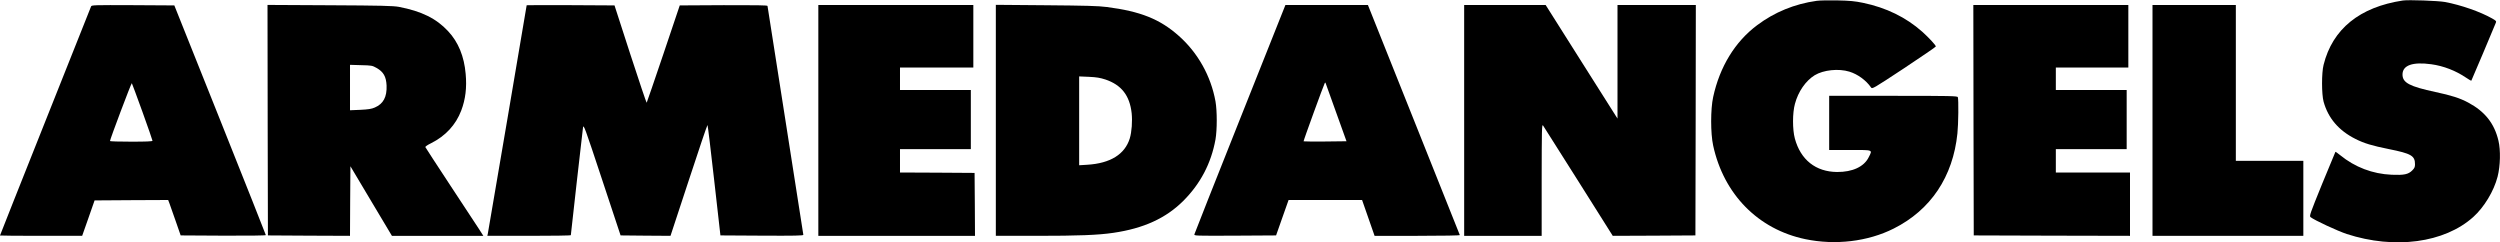 <svg preserveAspectRatio="xMidYMid meet" viewBox="0 0 3000 291" height="291pt" width="3000pt" xmlns="http://www.w3.org/2000/svg" version="1.0">

<g stroke="none" fill="#000000" transform="translate(0,291) scale(0.1,-0.1)">
<path d="M21800 2900 c-265 -37 -506 -136 -714 -292 -266 -199 -449 -499 -528
-862 -32 -146 -32 -436 0 -583 127 -585 540 -1005 1106 -1123 360 -75 750 -29
1060 127 445 223 712 622 765 1142 12 111 15 409 5 435 -6 14 -83 16 -775 16
l-769 0 0 -325 0 -325 250 0 c285 0 271 6 224 -88 -56 -113 -194 -177 -379
-176 -256 2 -438 146 -507 402 -29 109 -29 306 1 415 39 148 129 277 237 344
106 64 287 83 417 43 100 -31 199 -103 259 -189 15 -21 19 -19 397 230 209
139 381 256 381 261 0 16 -85 107 -163 177 -195 173 -432 289 -711 347 -97 20
-158 26 -306 29 -102 2 -214 0 -250 -5z"></path>
<path d="M28835 2904 c-519 -78 -845 -342 -952 -772 -25 -97 -24 -353 0 -442
55 -198 182 -347 382 -447 104 -53 202 -82 401 -122 269 -54 314 -80 314 -182
0 -33 -6 -47 -33 -74 -48 -48 -99 -58 -247 -52 -230 10 -441 91 -618 235 -29
24 -55 42 -57 40 -1 -2 -73 -176 -160 -386 -147 -362 -155 -385 -138 -398 49
-38 323 -165 434 -202 575 -187 1172 -107 1518 204 131 118 247 310 292 484
33 129 38 318 10 433 -49 206 -162 349 -362 456 -99 53 -201 86 -394 127 -311
67 -395 111 -395 210 0 111 122 154 346 123 146 -20 293 -77 417 -161 32 -22
60 -38 63 -36 3 4 271 635 294 695 8 19 3 25 -45 52 -143 81 -374 161 -564
197 -83 15 -438 28 -506 18z"></path>
<path d="M1093 2833 c-4 -10 -251 -631 -550 -1381 -299 -750 -543 -1365 -543
-1368 0 -2 222 -4 493 -4 l493 0 75 213 74 212 442 3 441 2 16 -42 c9 -24 43
-119 75 -213 l59 -170 511 -3 c308 -1 511 1 511 7 0 5 -247 627 -549 1383
l-549 1373 -496 3 c-466 2 -497 1 -503 -15z m616 -1264 c67 -186 121 -342 121
-348 0 -8 -76 -11 -255 -11 -140 0 -255 3 -255 8 0 20 256 700 262 694 3 -4
60 -158 127 -343z"></path>
<path d="M3212 1468 l3 -1383 492 -3 493 -2 2 417 3 418 249 -418 249 -417
549 0 548 0 -53 83 c-30 45 -186 282 -346 526 -161 245 -295 450 -297 456 -2
6 28 27 68 46 174 87 298 221 363 393 51 135 68 274 53 439 -18 210 -88 382
-211 513 -142 153 -320 240 -592 292 -66 12 -212 16 -828 19 l-747 4 2 -1383z
m1308 626 c82 -47 114 -103 119 -211 5 -137 -39 -219 -141 -263 -41 -18 -78
-23 -175 -28 l-123 -5 0 273 0 272 133 -4 c126 -3 134 -4 187 -34z"></path>
<path d="M6320 2847 c0 -7 -460 -2712 -466 -2740 l-6 -27 501 0 c276 0 501 3
501 8 0 14 140 1248 146 1292 7 42 20 6 229 -625 l222 -670 299 -3 300 -2 219
665 c120 366 221 665 225 665 3 0 39 -298 80 -662 l75 -663 498 -3 c394 -2
497 0 497 10 0 7 -97 626 -215 1375 -118 748 -215 1366 -215 1372 0 8 -147 10
-526 9 l-527 -3 -196 -582 c-108 -320 -199 -584 -201 -586 -3 -3 -91 259 -196
581 l-190 587 -527 3 c-290 1 -527 1 -527 -1z"></path>
<path d="M9820 1465 l0 -1385 940 0 940 0 -2 378 -3 377 -447 3 -448 2 0 140
0 140 425 0 425 0 0 355 0 355 -425 0 -425 0 0 135 0 135 440 0 440 0 0 375 0
375 -930 0 -930 0 0 -1385z"></path>
<path d="M11950 1466 l0 -1386 488 0 c502 0 740 9 922 36 363 53 630 175 838
382 207 206 336 452 388 739 20 116 20 341 0 456 -55 305 -212 585 -442 788
-226 200 -458 293 -864 345 -98 13 -254 17 -727 21 l-603 5 0 -1386z m1315
490 c192 -65 291 -191 315 -404 10 -96 1 -226 -23 -304 -59 -190 -233 -298
-509 -315 l-98 -6 0 533 0 533 118 -5 c91 -4 135 -12 197 -32z"></path>
<path d="M14881 1484 c-299 -751 -546 -1375 -548 -1385 -5 -19 7 -19 487 -17
l493 3 75 213 75 212 441 0 441 0 75 -215 75 -215 513 0 c309 0 512 4 510 9
-1 5 -250 628 -553 1385 l-550 1376 -495 0 -495 0 -544 -1366z m1153 76 l124
-345 -255 -3 c-141 -1 -258 0 -260 2 -4 4 242 679 255 701 3 5 7 5 9 -1 2 -5
59 -165 127 -354z"></path>
<path d="M17570 1465 l0 -1385 465 0 465 0 0 673 c1 604 2 670 16 652 8 -11
200 -314 426 -673 l411 -652 496 2 496 3 3 1383 2 1382 -470 0 -470 0 0 -682
0 -681 -431 681 -431 682 -489 0 -489 0 0 -1385z"></path>
<path d="M23682 1468 l3 -1383 938 -3 937 -2 0 380 0 380 -445 0 -445 0 0 140
0 140 425 0 425 0 0 355 0 355 -425 0 -425 0 0 135 0 135 435 0 435 0 0 375 0
375 -930 0 -930 0 2 -1382z"></path>
<path d="M25830 1465 l0 -1385 905 0 905 0 0 450 0 450 -405 0 -405 0 0 935 0
935 -500 0 -500 0 0 -1385z"></path>
</g>
</svg>
